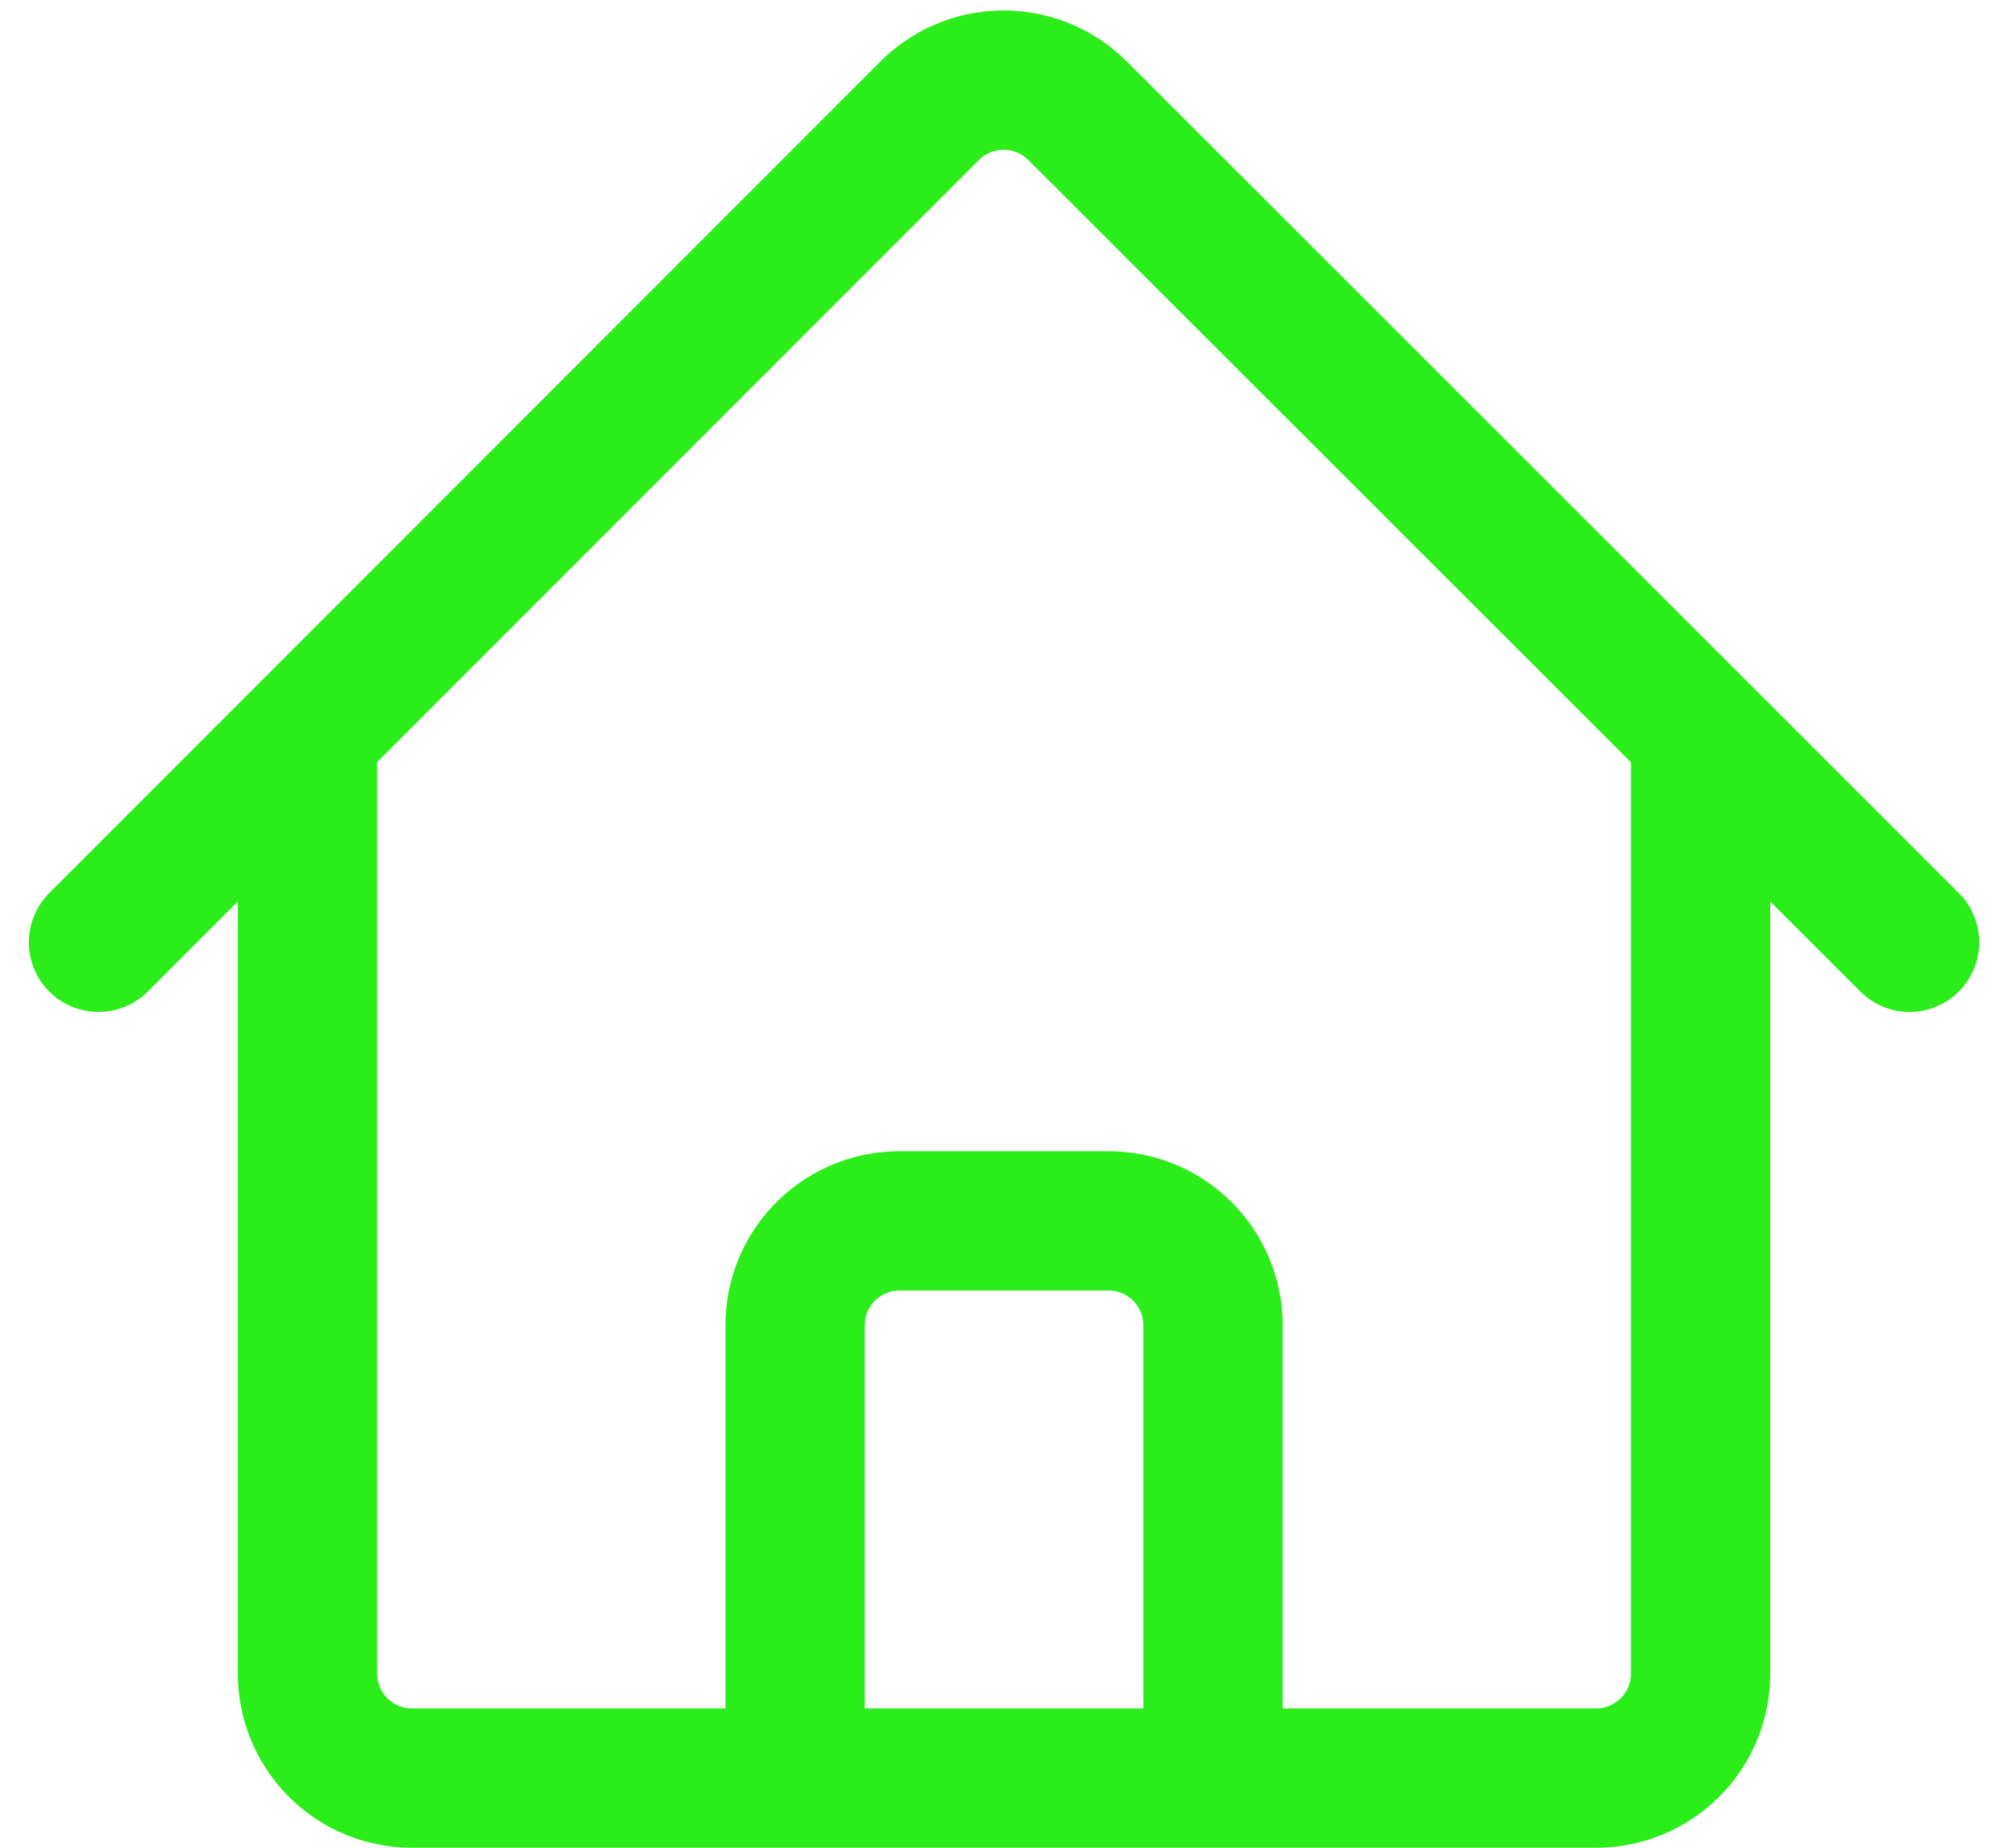 <svg xmlns="http://www.w3.org/2000/svg" width="21.621" height="19.897" viewBox="0 0 21.621 19.897">
  <path id="Path_1152" data-name="Path 1152" d="M2.25,12,11.2,3.045a1.126,1.126,0,0,1,1.591,0L21.75,12M4.5,9.75V19.875A1.125,1.125,0,0,0,5.625,21H9.75V16.125A1.125,1.125,0,0,1,10.875,15h2.25a1.125,1.125,0,0,1,1.125,1.125V21h4.125A1.125,1.125,0,0,0,19.5,19.875V9.75M8.25,21H16.5" transform="translate(-1.189 -1.853)" fill="none" stroke="#2aed1a" stroke-linecap="round" stroke-linejoin="round" stroke-width="1.5"/>
</svg>
